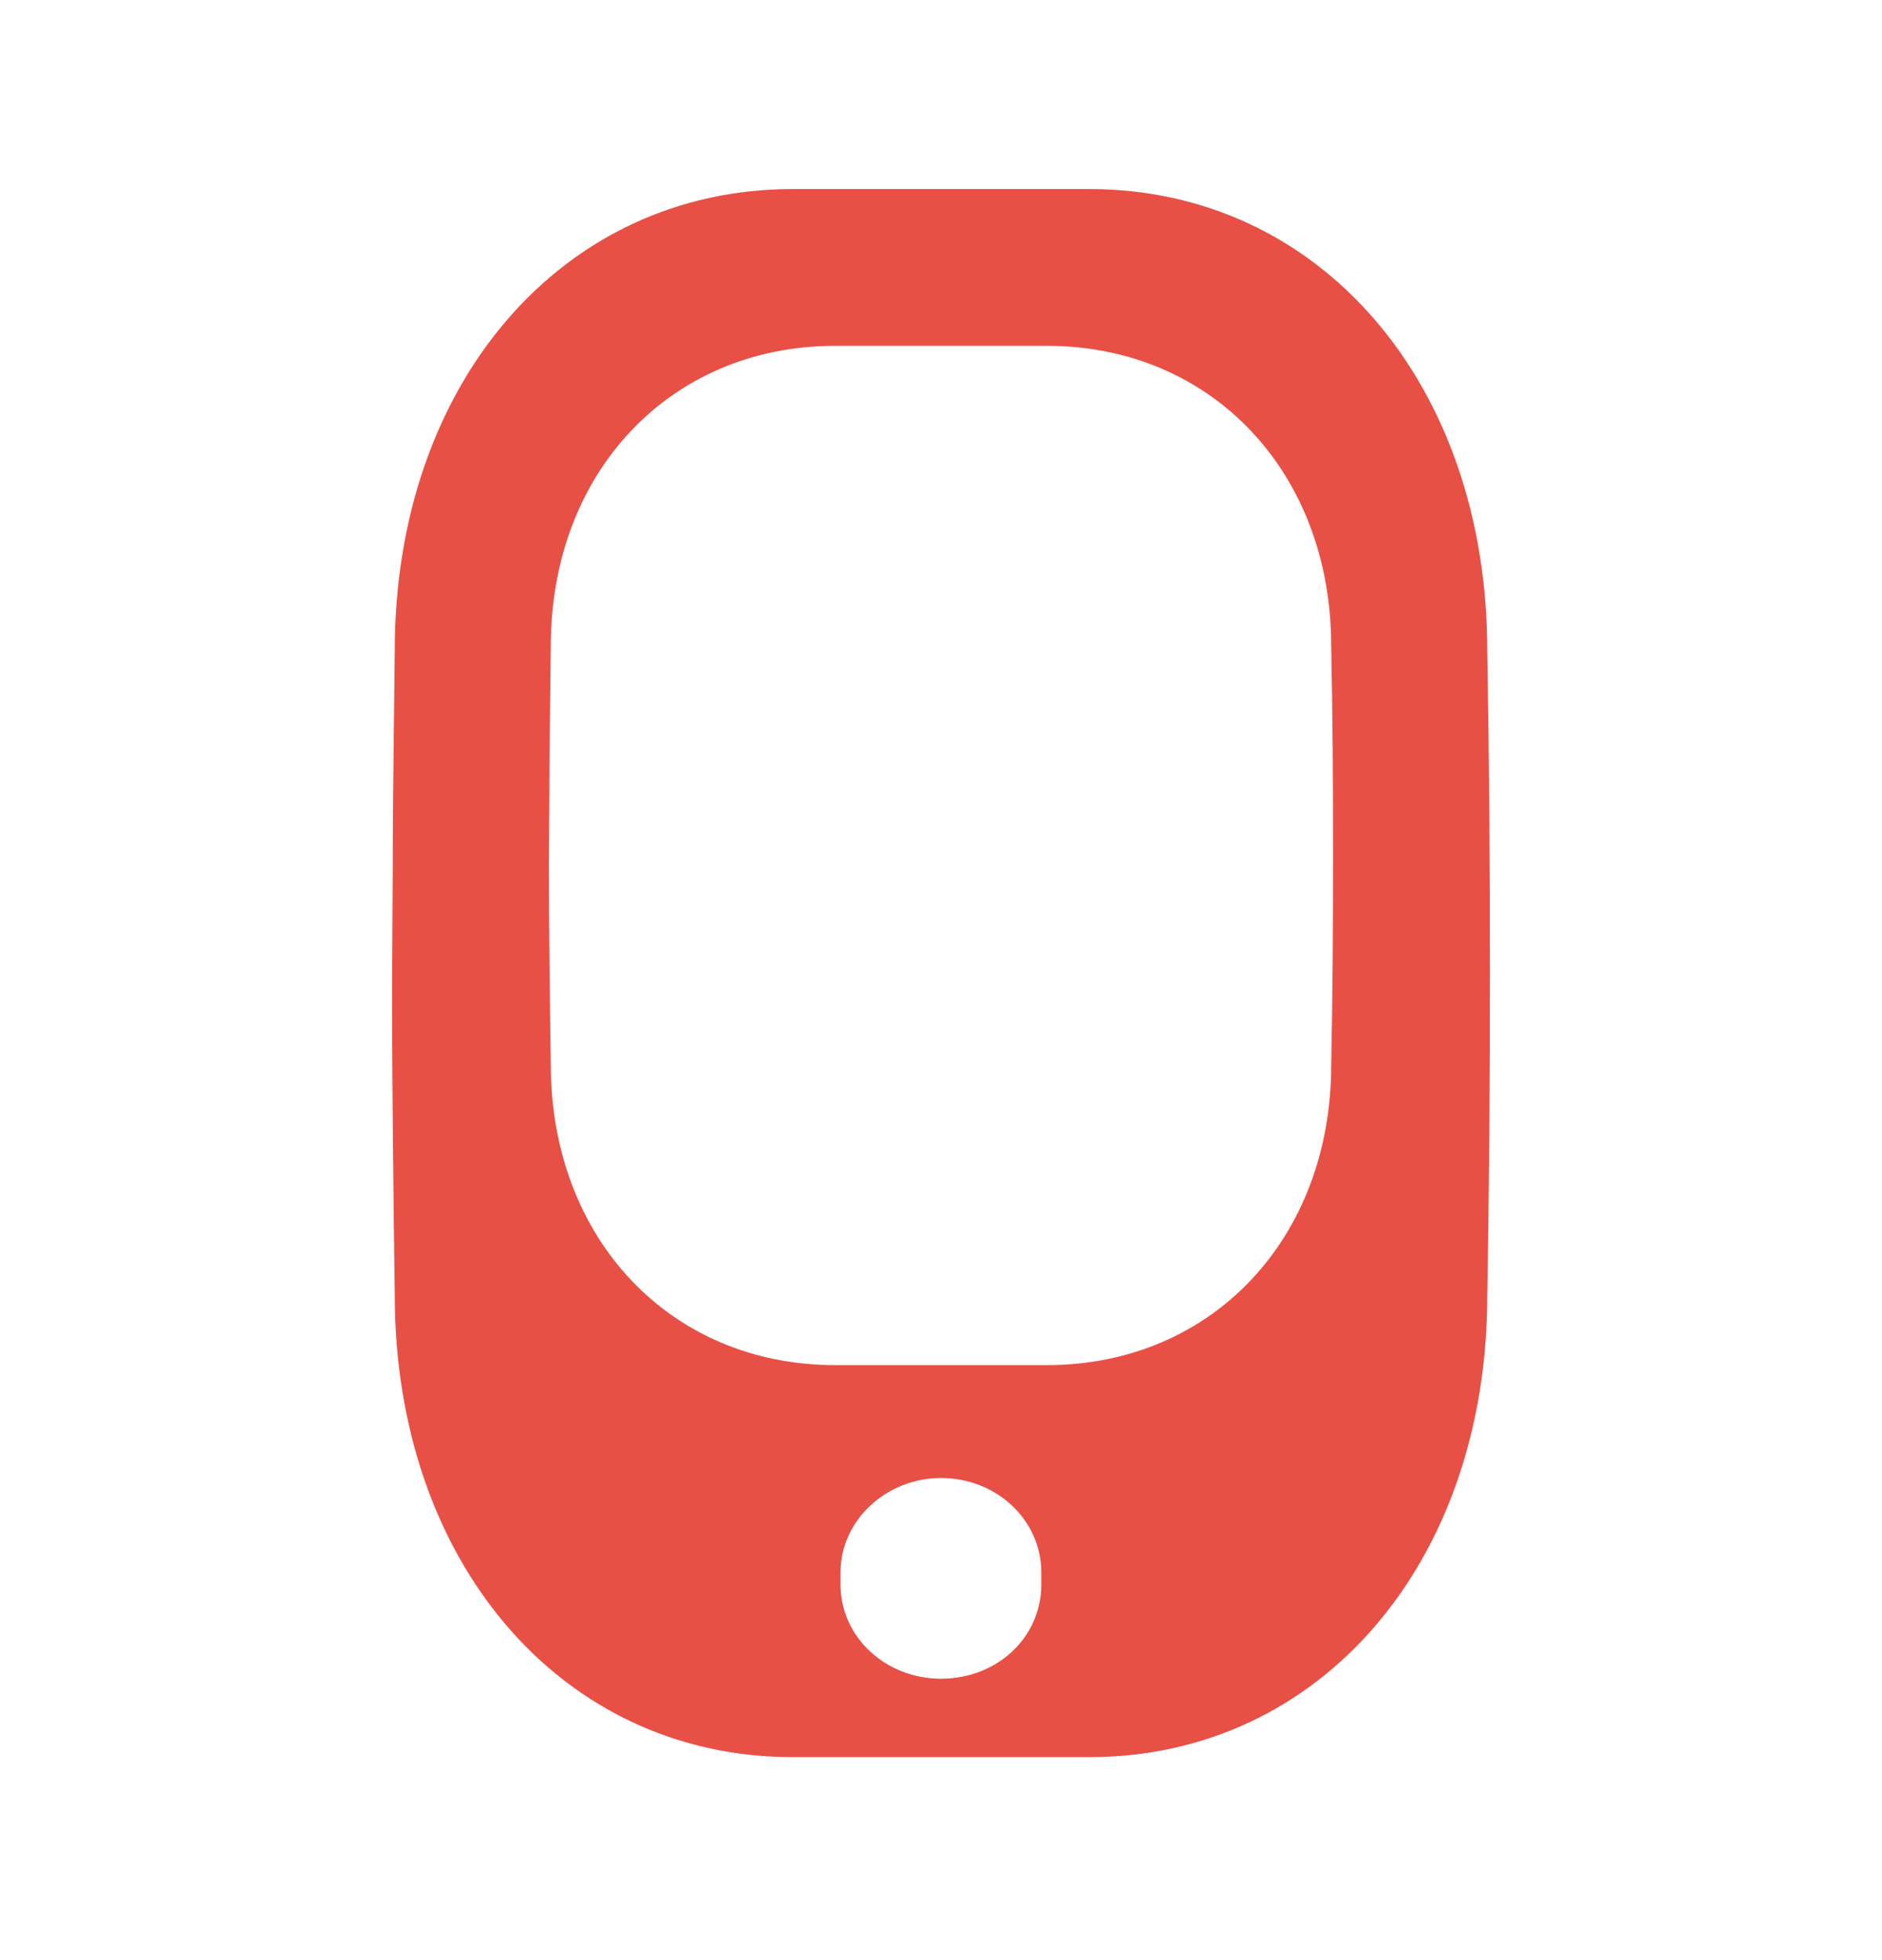 <svg width="24" height="25" viewBox="0 0 24 25" fill="none" xmlns="http://www.w3.org/2000/svg">
<path fill-rule="evenodd" clip-rule="evenodd" d="M5.008 11.105C5.008 10.487 5.016 9.868 5.023 9.247L5.023 9.247C5.027 8.932 5.031 8.616 5.034 8.299C5.034 4.893 7.166 2.411 10.109 2.411H13.891C16.834 2.411 18.966 4.893 18.966 8.299C18.991 9.663 19 11.027 19 12.401C19 13.775 18.991 15.158 18.966 16.523C18.966 19.928 16.834 22.411 13.891 22.411H10.109C7.166 22.411 5.034 19.928 5.034 16.513C5.017 15.227 5 13.912 5 12.578L5.008 11.105ZM13.279 20.051V20.211C13.279 20.884 12.716 21.411 11.999 21.411C11.299 21.411 10.719 20.884 10.719 20.211V20.051C10.719 19.395 11.299 18.851 11.999 18.851C12.716 18.851 13.279 19.395 13.279 20.051ZM7.017 8.854C7.011 9.258 7.006 9.66 7.006 10.062L7 11.019C7 11.887 7.012 12.742 7.024 13.577C7.024 15.797 8.547 17.411 10.649 17.411H13.351C15.453 17.411 16.976 15.797 16.976 13.584C16.994 12.697 17 11.797 17 10.905C17 10.011 16.994 9.125 16.976 8.238C16.976 6.025 15.453 4.411 13.351 4.411H10.649C8.547 4.411 7.024 6.025 7.024 8.238C7.022 8.444 7.019 8.649 7.017 8.854Z" fill="#E85046"/>
</svg>
